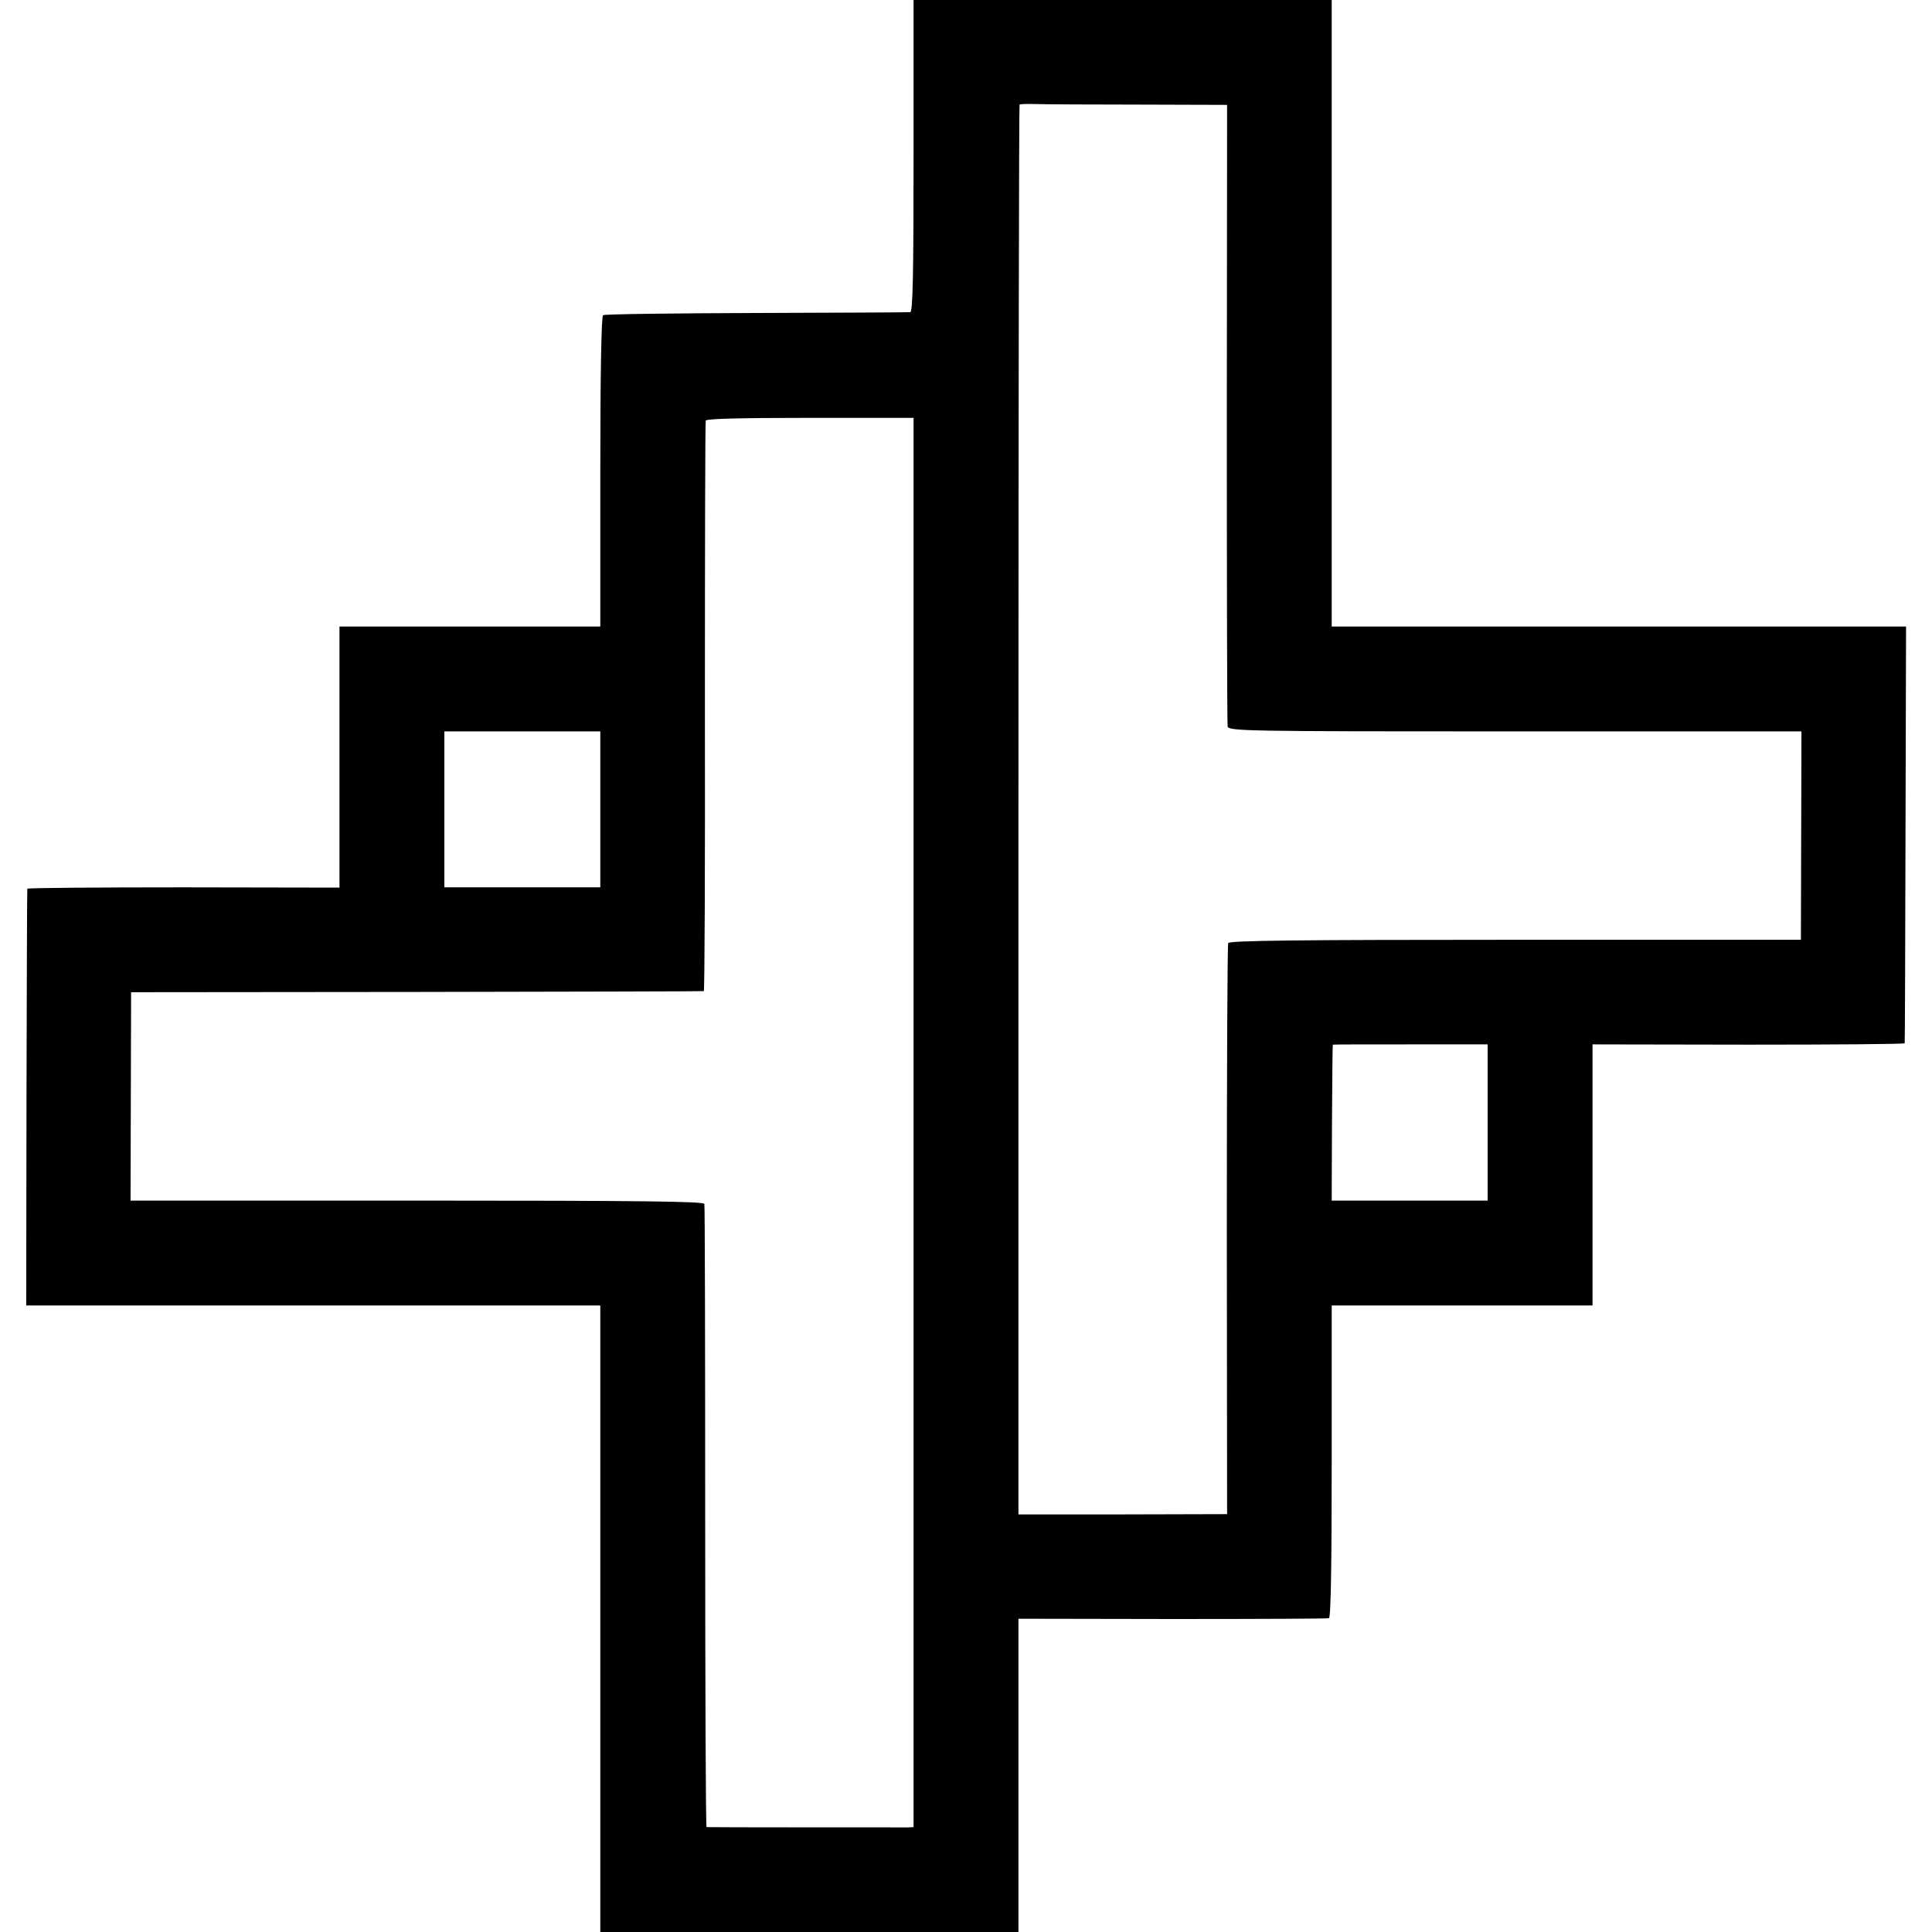 <?xml version="1.0" standalone="no"?>
<!DOCTYPE svg PUBLIC "-//W3C//DTD SVG 20010904//EN"
 "http://www.w3.org/TR/2001/REC-SVG-20010904/DTD/svg10.dtd">
<svg version="1.0" xmlns="http://www.w3.org/2000/svg"
 width="700pt" height="700pt" viewBox="0 0 700 700"
 preserveAspectRatio="xMidYMid meet">
<g transform="translate(0,700) scale(0.1,-0.1)"
fill="#000000" stroke="none">
<path d="M3310 6435 c0 -445 -3 -565 -12 -566 -7 -1 -258 -2 -558 -3 -300 -1
-549 -4 -555 -8 -6 -4 -10 -204 -10 -567 l0 -561 -472 0 -473 0 0 -473 0 -473
-565 1 c-311 0 -566 -2 -566 -5 -1 -3 -2 -344 -3 -757 l-1 -753 1040 0 1040 0
0 -1135 0 -1135 758 0 757 0 0 568 0 567 558 -1 c306 0 562 1 567 3 7 2 10
197 10 568 l0 565 472 0 473 0 0 473 0 473 565 -1 c311 0 566 2 566 5 1 3 2
344 3 758 l2 752 -1041 0 -1040 0 0 1135 0 1135 -757 0 -758 0 0 -565z m816
186 l320 -1 -1 -1117 c0 -615 1 -1126 3 -1135 4 -17 62 -18 1042 -18 l1037 0
-1 -377 -1 -378 -1035 0 c-802 0 -1036 -3 -1040 -12 -3 -7 -5 -475 -5 -1041
l1 -1028 -378 -1 -378 0 0 2552 c0 1403 2 2554 4 2556 2 2 28 3 58 2 29 -1
197 -2 374 -2z m-816 -3688 l0 -2553 -22 -1 c-23 0 -719 0 -728 1 -3 0 -5 505
-5 1123 0 617 -1 1128 -3 1135 -3 9 -220 12 -1042 12 l-1037 0 1 378 1 377
1035 1 c569 1 1037 2 1040 3 3 1 5 463 4 1028 0 566 1 1033 3 1039 2 7 125 10
378 10 l375 0 0 -2553z m-1135 1135 l0 -283 -283 0 -282 0 0 282 0 283 283 0
282 0 0 -282z m3215 -1135 l0 -283 -283 0 -282 0 1 283 c1 155 2 282 3 282 0
1 127 1 281 1 l280 0 0 -283z"/>
</g>
</svg>
